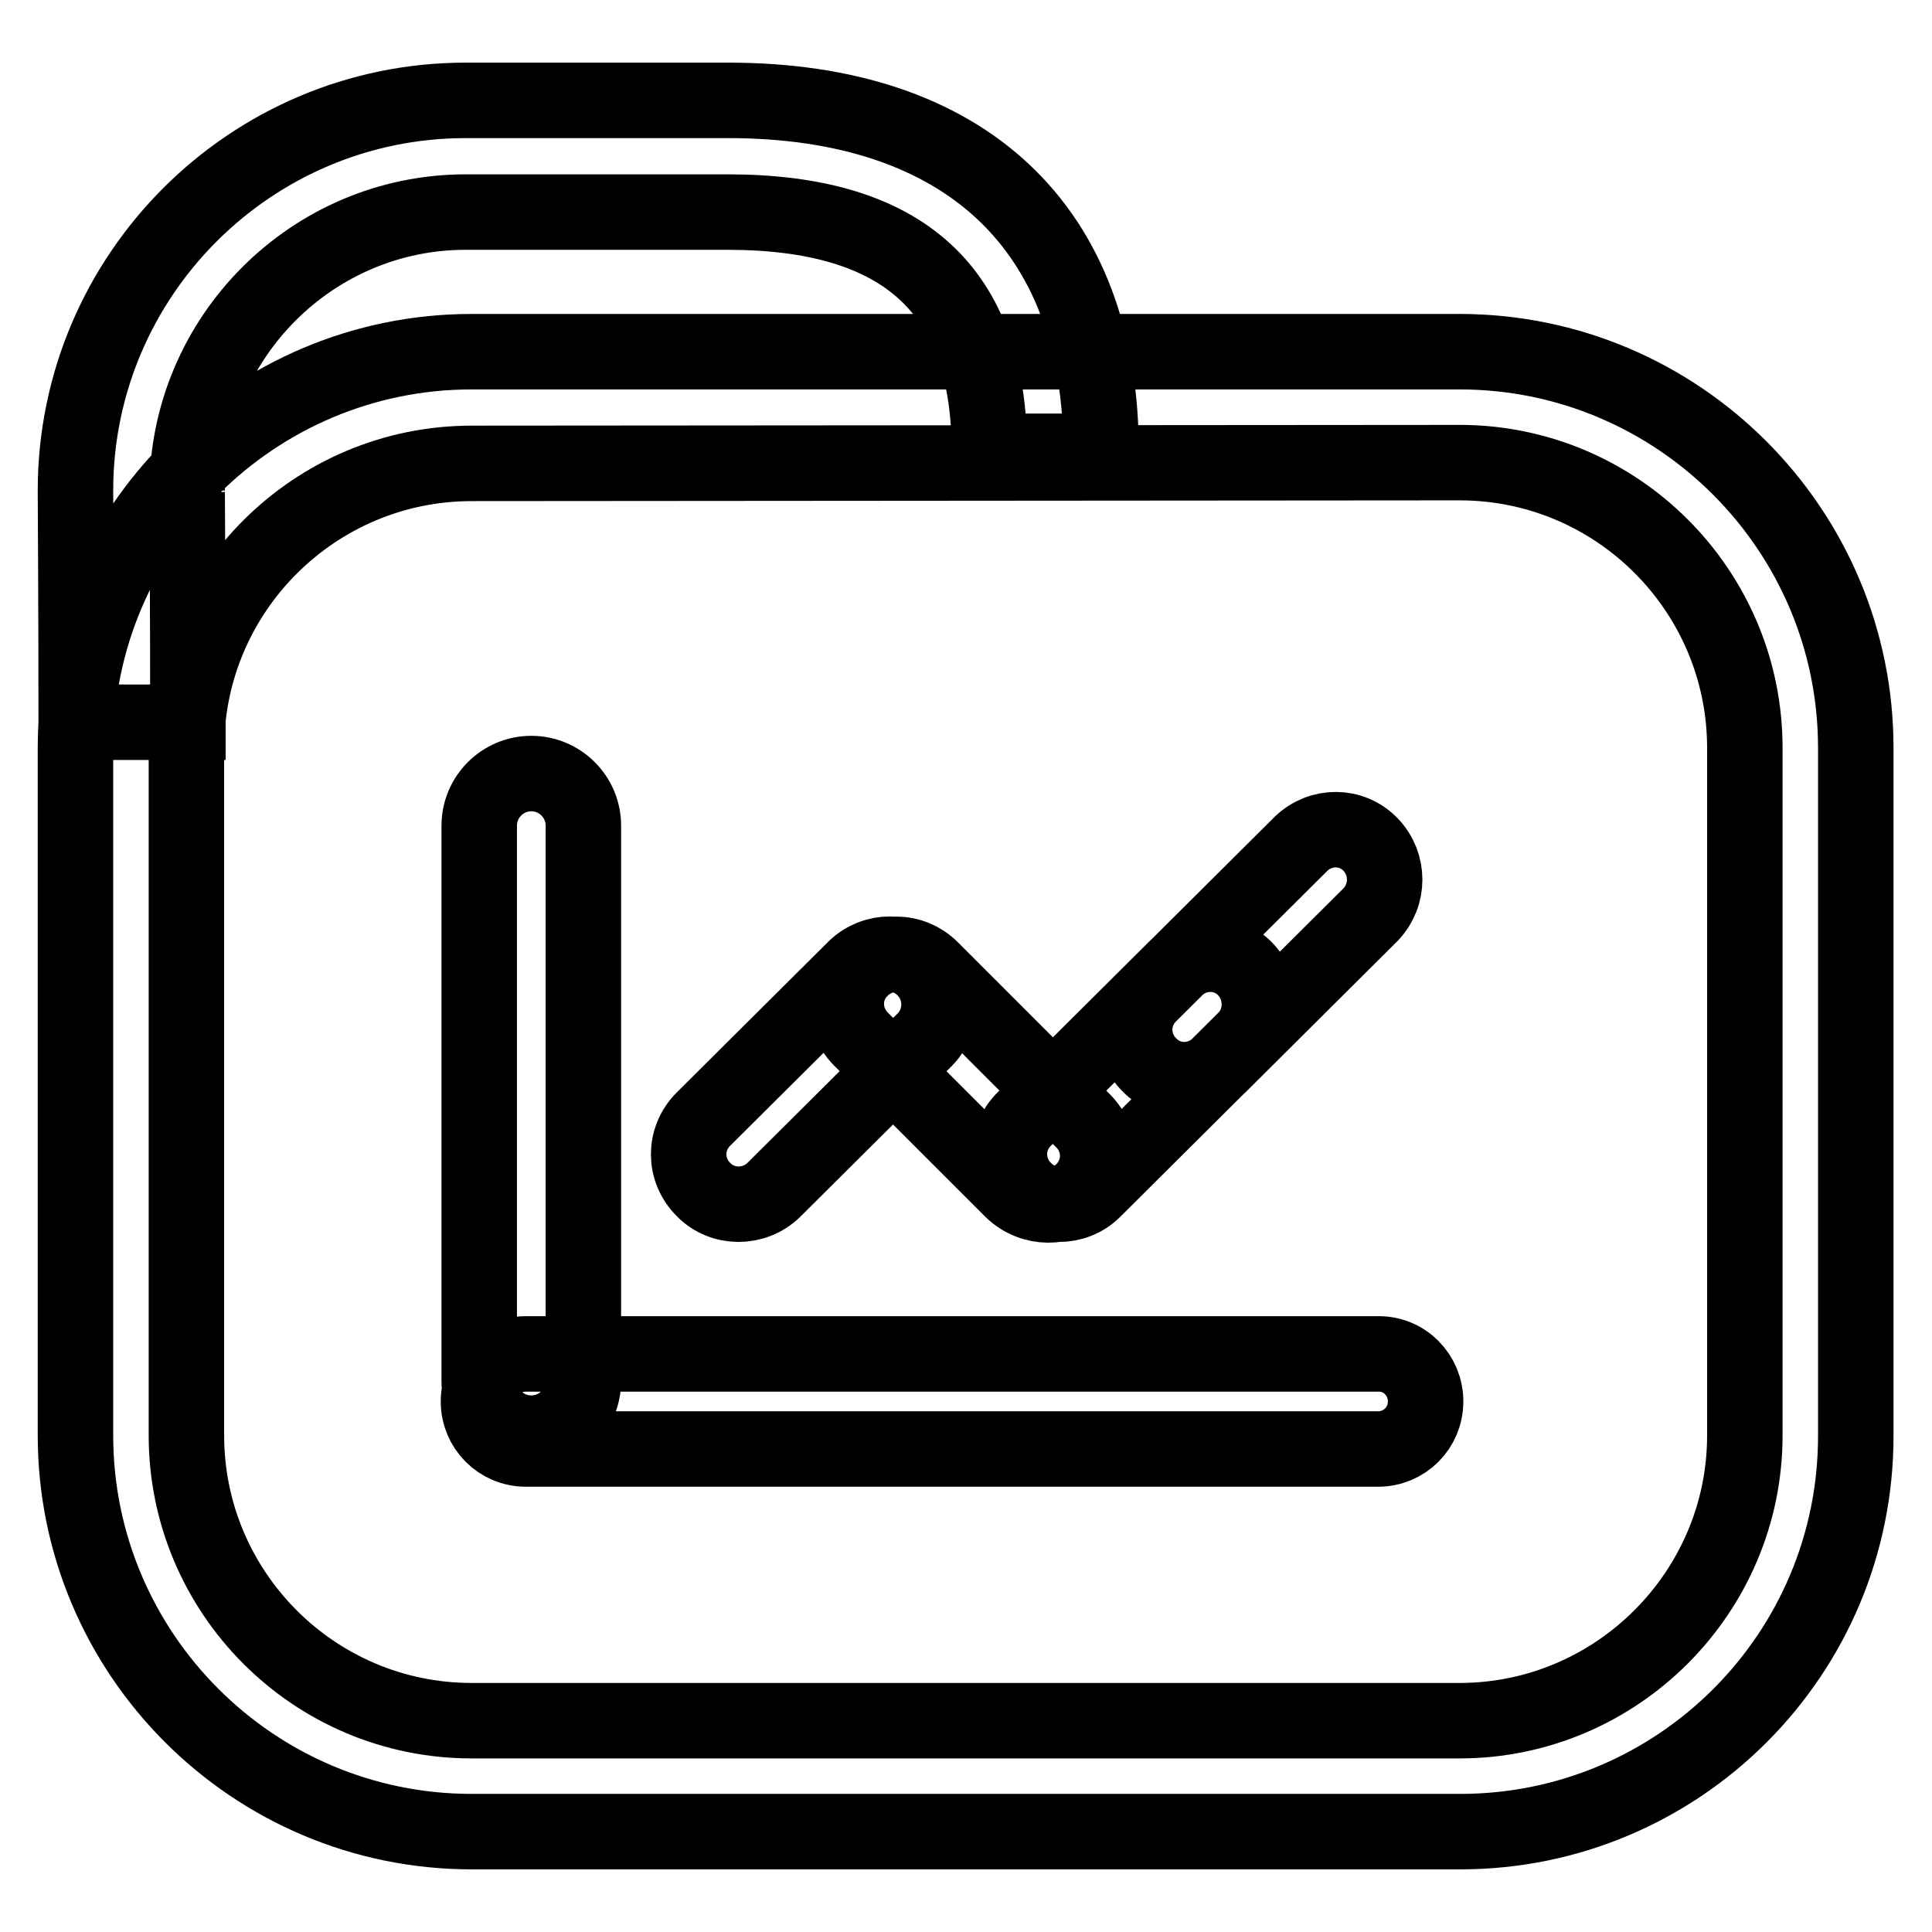 <?xml version="1.0" encoding="utf-8"?>
<!-- Svg Vector Icons : http://www.onlinewebfonts.com/icon -->
<!DOCTYPE svg PUBLIC "-//W3C//DTD SVG 1.1//EN" "http://www.w3.org/Graphics/SVG/1.1/DTD/svg11.dtd">
<svg version="1.1" xmlns="http://www.w3.org/2000/svg" xmlns:xlink="http://www.w3.org/1999/xlink" x="0px" y="0px" viewBox="0 0 256 256" enable-background="new 0 0 256 256" xml:space="preserve">
<g> <path stroke-width="10" fill-opacity="0" stroke="#000000"  d="M193.5,242.7H62.5c-29,0-52.5-23.6-52.5-52.5V99.1c0-29,23.6-52.5,52.5-52.5h130.9 c29,0,52.5,23.6,52.5,52.5v91C246,219.2,222.4,242.7,193.5,242.7L193.5,242.7z M62.5,61.4c-20.8,0-37.8,16.9-37.8,37.8v91 c0,20.8,16.9,37.8,37.8,37.8h130.9c20.8,0,37.8-17,37.8-37.8V99.1c0-20.8-16.9-37.8-37.8-37.8L62.5,61.4L62.5,61.4z M77.3,183 c0,3.8-3.1,6.9-6.9,6.9c-3.8,0-6.9-3.1-6.9-6.9v-73.6c0-3.8,3.1-6.9,6.9-6.9c3.8,0,6.9,3.1,6.9,6.9l0,0V183z M188.9,185.7 c0,3.5-2.8,6.3-6.3,6.3H69.7c-3.5,0-6.3-2.8-6.3-6.3c0-3.5,2.8-6.3,6.3-6.3l0,0h112.8C186.1,179.3,188.9,182.2,188.9,185.7z  M122.5,128.4c-2.5-2.6-6.6-2.6-9.2-0.1c0,0,0,0,0,0l-20.1,20c-2.6,2.6-2.6,6.7,0,9.3c2.5,2.6,6.7,2.6,9.3,0.1l20.1-20 C125,135.2,125.1,131,122.5,128.4z M143.5,157.8c2.6-2.6,2.6-6.7,0-9.3l-20.1-20.1c-2.6-2.6-6.7-2.6-9.3,0 c-2.6,2.5-2.6,6.6-0.1,9.2c0,0,0,0,0,0l20.1,20.1C136.8,160.3,141,160.3,143.5,157.8z M165,128.4c-2.5-2.6-6.6-2.6-9.2-0.1 c0,0,0,0,0,0l-20.1,20c-2.6,2.6-2.6,6.7,0,9.3c2.5,2.6,6.7,2.6,9.2,0.1l20.1-20C167.5,135.2,167.5,131,165,128.4L165,128.4z  M181.6,111.9c-2.5-2.6-6.6-2.6-9.2-0.1c0,0,0,0,0,0l-20.1,20c-2.6,2.6-2.6,6.7,0,9.3c2.5,2.6,6.6,2.6,9.2,0.1c0,0,0,0,0,0l20.1-20 C184.1,118.6,184.1,114.5,181.6,111.9L181.6,111.9z M24.9,95.7H10.1C10.1,82.7,10,65,10,65c0-28.5,23.2-51.7,51.7-51.7h34.8 c31.4,0,49.4,16.9,49.4,46.5h-14.8c0-21.3-11.3-31.7-34.7-31.7H61.7c-20.3,0-36.9,16.6-36.9,36.9C24.8,64.9,24.9,82.6,24.9,95.7z" /></g>
</svg>